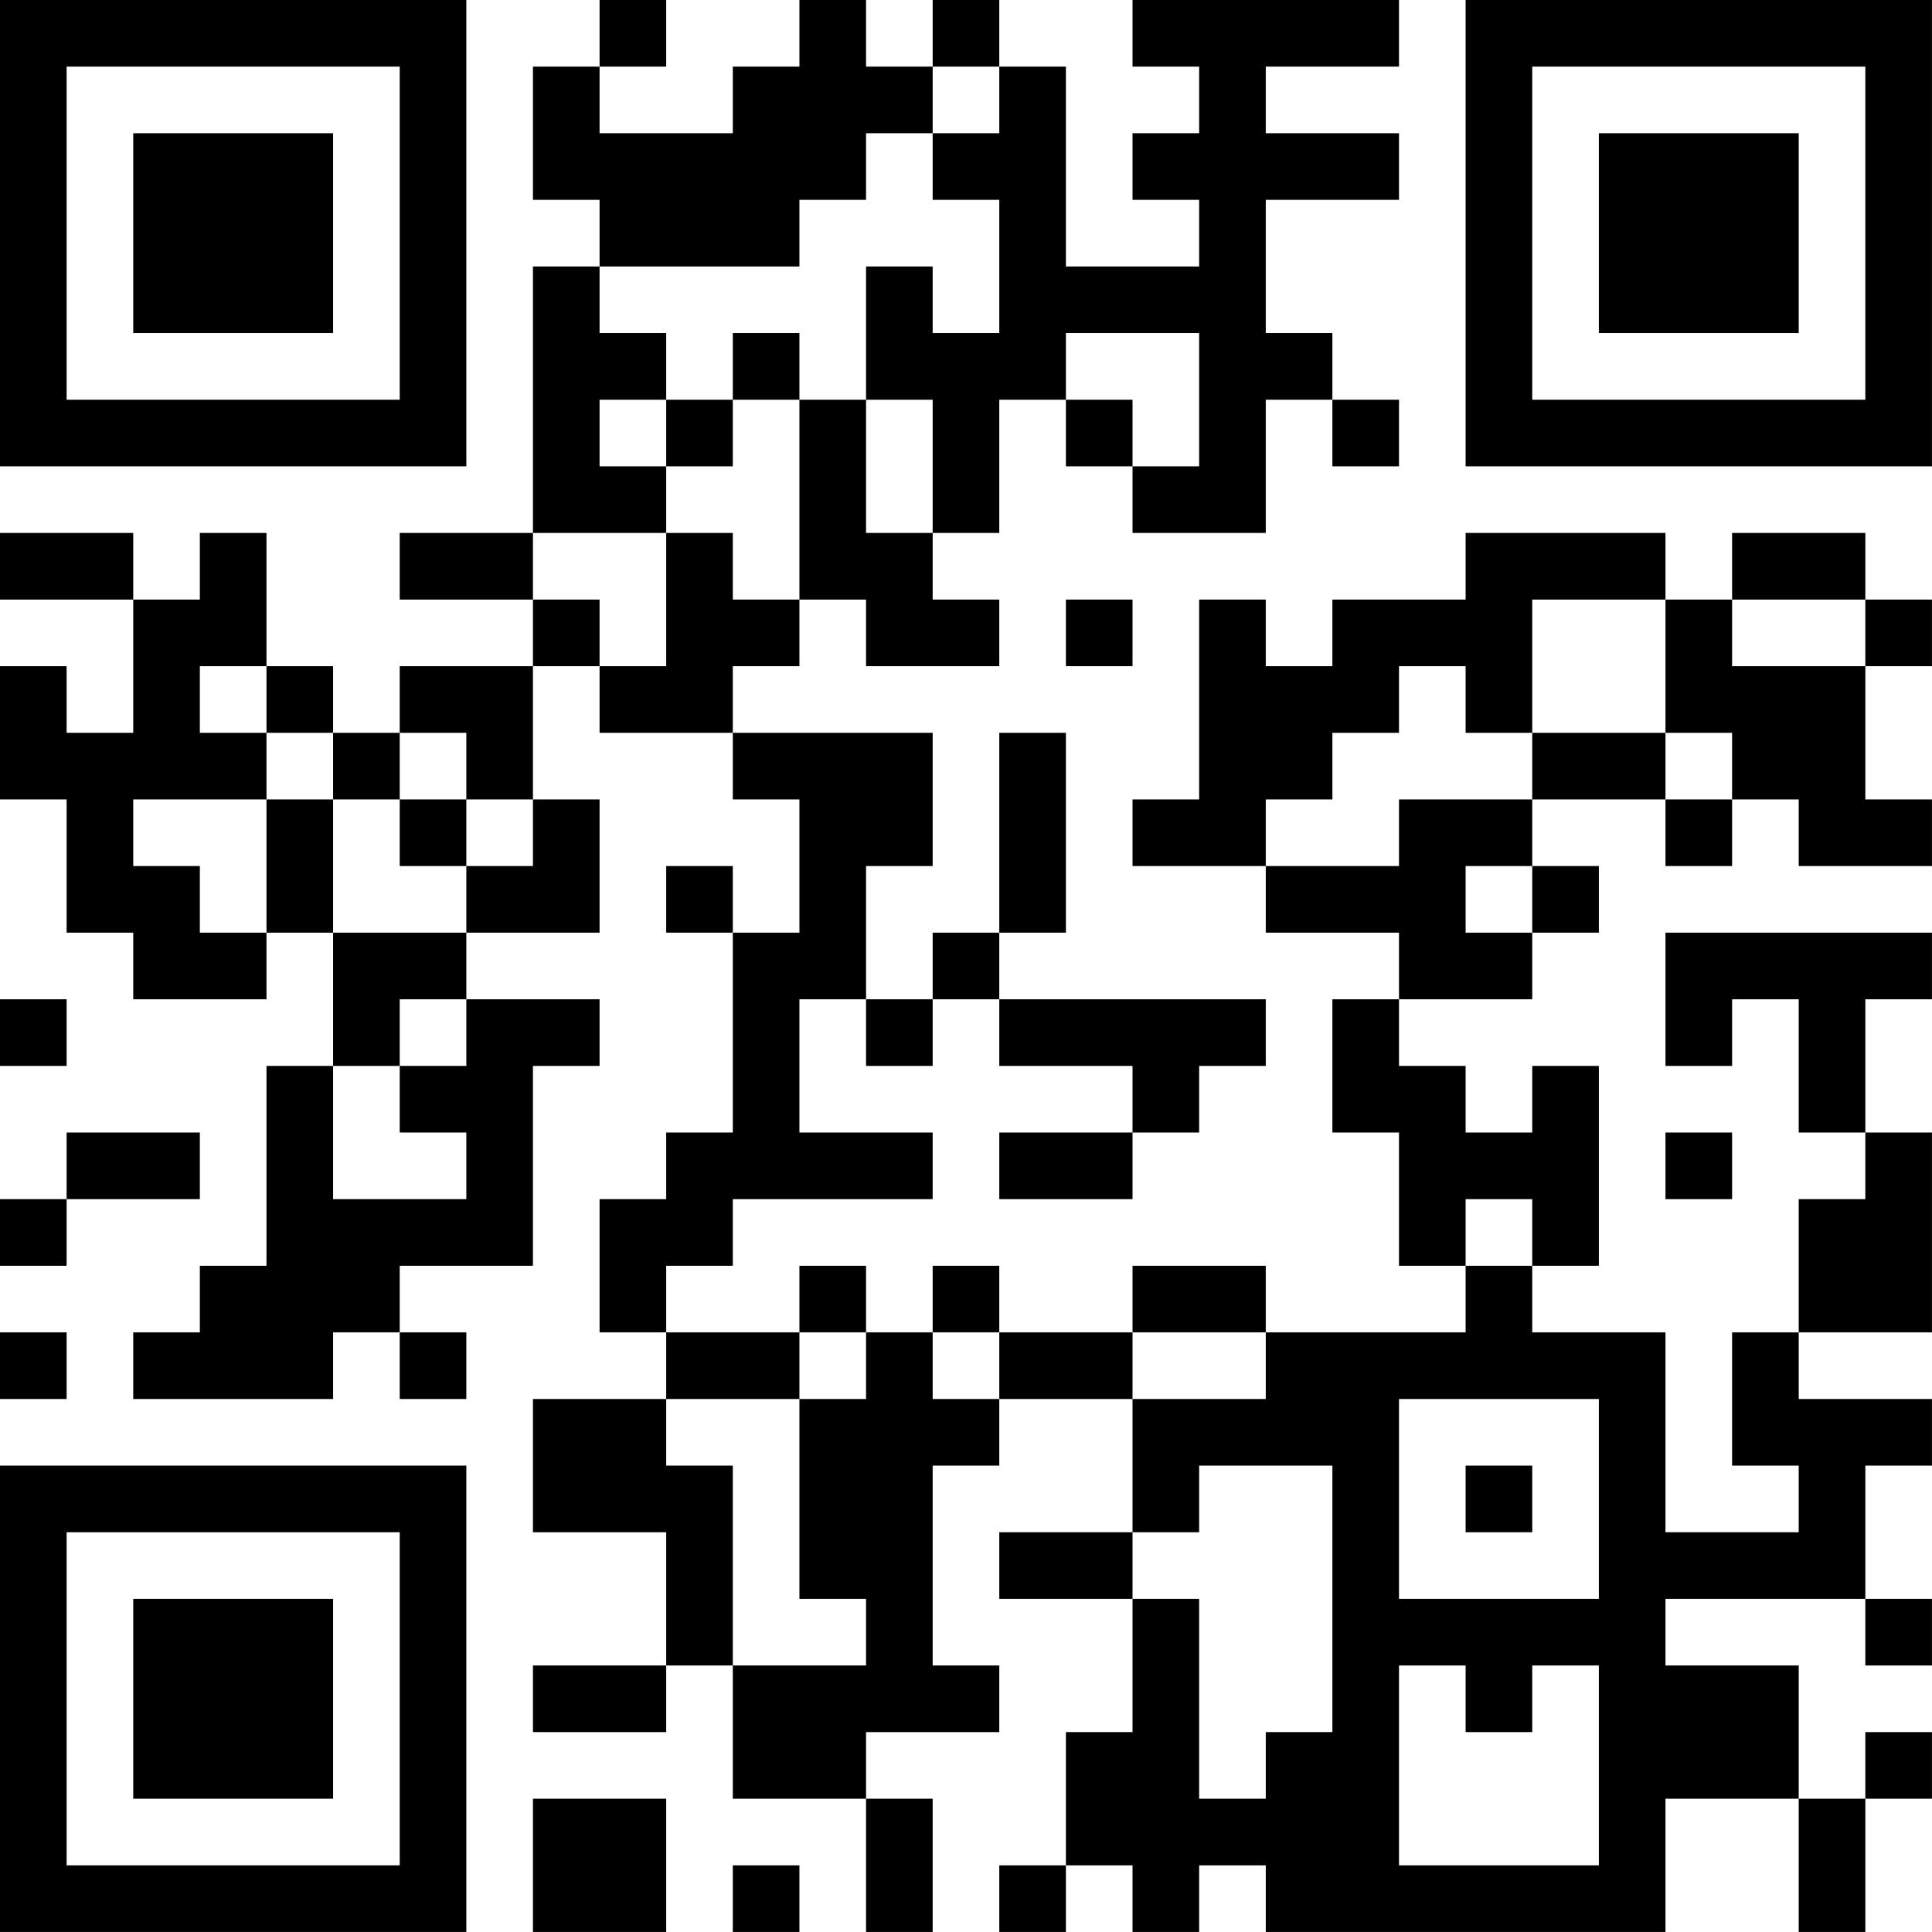 <?xml version="1.0" encoding="UTF-8"?>
<svg xmlns="http://www.w3.org/2000/svg" version="1.1" width="500" height="500" viewBox="0 0 500 500"><rect x="0" y="0" width="500" height="500" fill="#ffffff"/><g transform="scale(17.241)"><g transform="translate(0,0)"><path fill-rule="evenodd" d="M9 0L9 1L8 1L8 3L9 3L9 4L8 4L8 8L6 8L6 9L8 9L8 10L6 10L6 11L5 11L5 10L4 10L4 8L3 8L3 9L2 9L2 8L0 8L0 9L2 9L2 11L1 11L1 10L0 10L0 12L1 12L1 14L2 14L2 15L4 15L4 14L5 14L5 16L4 16L4 19L3 19L3 20L2 20L2 21L5 21L5 20L6 20L6 21L7 21L7 20L6 20L6 19L8 19L8 16L9 16L9 15L7 15L7 14L9 14L9 12L8 12L8 10L9 10L9 11L11 11L11 12L12 12L12 14L11 14L11 13L10 13L10 14L11 14L11 17L10 17L10 18L9 18L9 20L10 20L10 21L8 21L8 23L10 23L10 25L8 25L8 26L10 26L10 25L11 25L11 27L13 27L13 29L14 29L14 27L13 27L13 26L15 26L15 25L14 25L14 22L15 22L15 21L17 21L17 23L15 23L15 24L17 24L17 26L16 26L16 28L15 28L15 29L16 29L16 28L17 28L17 29L18 29L18 28L19 28L19 29L25 29L25 27L27 27L27 29L28 29L28 27L29 27L29 26L28 26L28 27L27 27L27 25L25 25L25 24L28 24L28 25L29 25L29 24L28 24L28 22L29 22L29 21L27 21L27 20L29 20L29 17L28 17L28 15L29 15L29 14L25 14L25 16L26 16L26 15L27 15L27 17L28 17L28 18L27 18L27 20L26 20L26 22L27 22L27 23L25 23L25 20L23 20L23 19L24 19L24 16L23 16L23 17L22 17L22 16L21 16L21 15L23 15L23 14L24 14L24 13L23 13L23 12L25 12L25 13L26 13L26 12L27 12L27 13L29 13L29 12L28 12L28 10L29 10L29 9L28 9L28 8L26 8L26 9L25 9L25 8L22 8L22 9L20 9L20 10L19 10L19 9L18 9L18 12L17 12L17 13L19 13L19 14L21 14L21 15L20 15L20 17L21 17L21 19L22 19L22 20L19 20L19 19L17 19L17 20L15 20L15 19L14 19L14 20L13 20L13 19L12 19L12 20L10 20L10 19L11 19L11 18L14 18L14 17L12 17L12 15L13 15L13 16L14 16L14 15L15 15L15 16L17 16L17 17L15 17L15 18L17 18L17 17L18 17L18 16L19 16L19 15L15 15L15 14L16 14L16 11L15 11L15 14L14 14L14 15L13 15L13 13L14 13L14 11L11 11L11 10L12 10L12 9L13 9L13 10L15 10L15 9L14 9L14 8L15 8L15 6L16 6L16 7L17 7L17 8L19 8L19 6L20 6L20 7L21 7L21 6L20 6L20 5L19 5L19 3L21 3L21 2L19 2L19 1L21 1L21 0L17 0L17 1L18 1L18 2L17 2L17 3L18 3L18 4L16 4L16 1L15 1L15 0L14 0L14 1L13 1L13 0L12 0L12 1L11 1L11 2L9 2L9 1L10 1L10 0ZM14 1L14 2L13 2L13 3L12 3L12 4L9 4L9 5L10 5L10 6L9 6L9 7L10 7L10 8L8 8L8 9L9 9L9 10L10 10L10 8L11 8L11 9L12 9L12 6L13 6L13 8L14 8L14 6L13 6L13 4L14 4L14 5L15 5L15 3L14 3L14 2L15 2L15 1ZM11 5L11 6L10 6L10 7L11 7L11 6L12 6L12 5ZM16 5L16 6L17 6L17 7L18 7L18 5ZM16 9L16 10L17 10L17 9ZM23 9L23 11L22 11L22 10L21 10L21 11L20 11L20 12L19 12L19 13L21 13L21 12L23 12L23 11L25 11L25 12L26 12L26 11L25 11L25 9ZM26 9L26 10L28 10L28 9ZM3 10L3 11L4 11L4 12L2 12L2 13L3 13L3 14L4 14L4 12L5 12L5 14L7 14L7 13L8 13L8 12L7 12L7 11L6 11L6 12L5 12L5 11L4 11L4 10ZM6 12L6 13L7 13L7 12ZM22 13L22 14L23 14L23 13ZM0 15L0 16L1 16L1 15ZM6 15L6 16L5 16L5 18L7 18L7 17L6 17L6 16L7 16L7 15ZM1 17L1 18L0 18L0 19L1 19L1 18L3 18L3 17ZM25 17L25 18L26 18L26 17ZM22 18L22 19L23 19L23 18ZM0 20L0 21L1 21L1 20ZM12 20L12 21L10 21L10 22L11 22L11 25L13 25L13 24L12 24L12 21L13 21L13 20ZM14 20L14 21L15 21L15 20ZM17 20L17 21L19 21L19 20ZM21 21L21 24L24 24L24 21ZM18 22L18 23L17 23L17 24L18 24L18 27L19 27L19 26L20 26L20 22ZM22 22L22 23L23 23L23 22ZM21 25L21 28L24 28L24 25L23 25L23 26L22 26L22 25ZM8 27L8 29L10 29L10 27ZM11 28L11 29L12 29L12 28ZM0 0L0 7L7 7L7 0ZM1 1L1 6L6 6L6 1ZM2 2L2 5L5 5L5 2ZM22 0L22 7L29 7L29 0ZM23 1L23 6L28 6L28 1ZM24 2L24 5L27 5L27 2ZM0 22L0 29L7 29L7 22ZM1 23L1 28L6 28L6 23ZM2 24L2 27L5 27L5 24Z" fill="#000000"/></g></g></svg>
